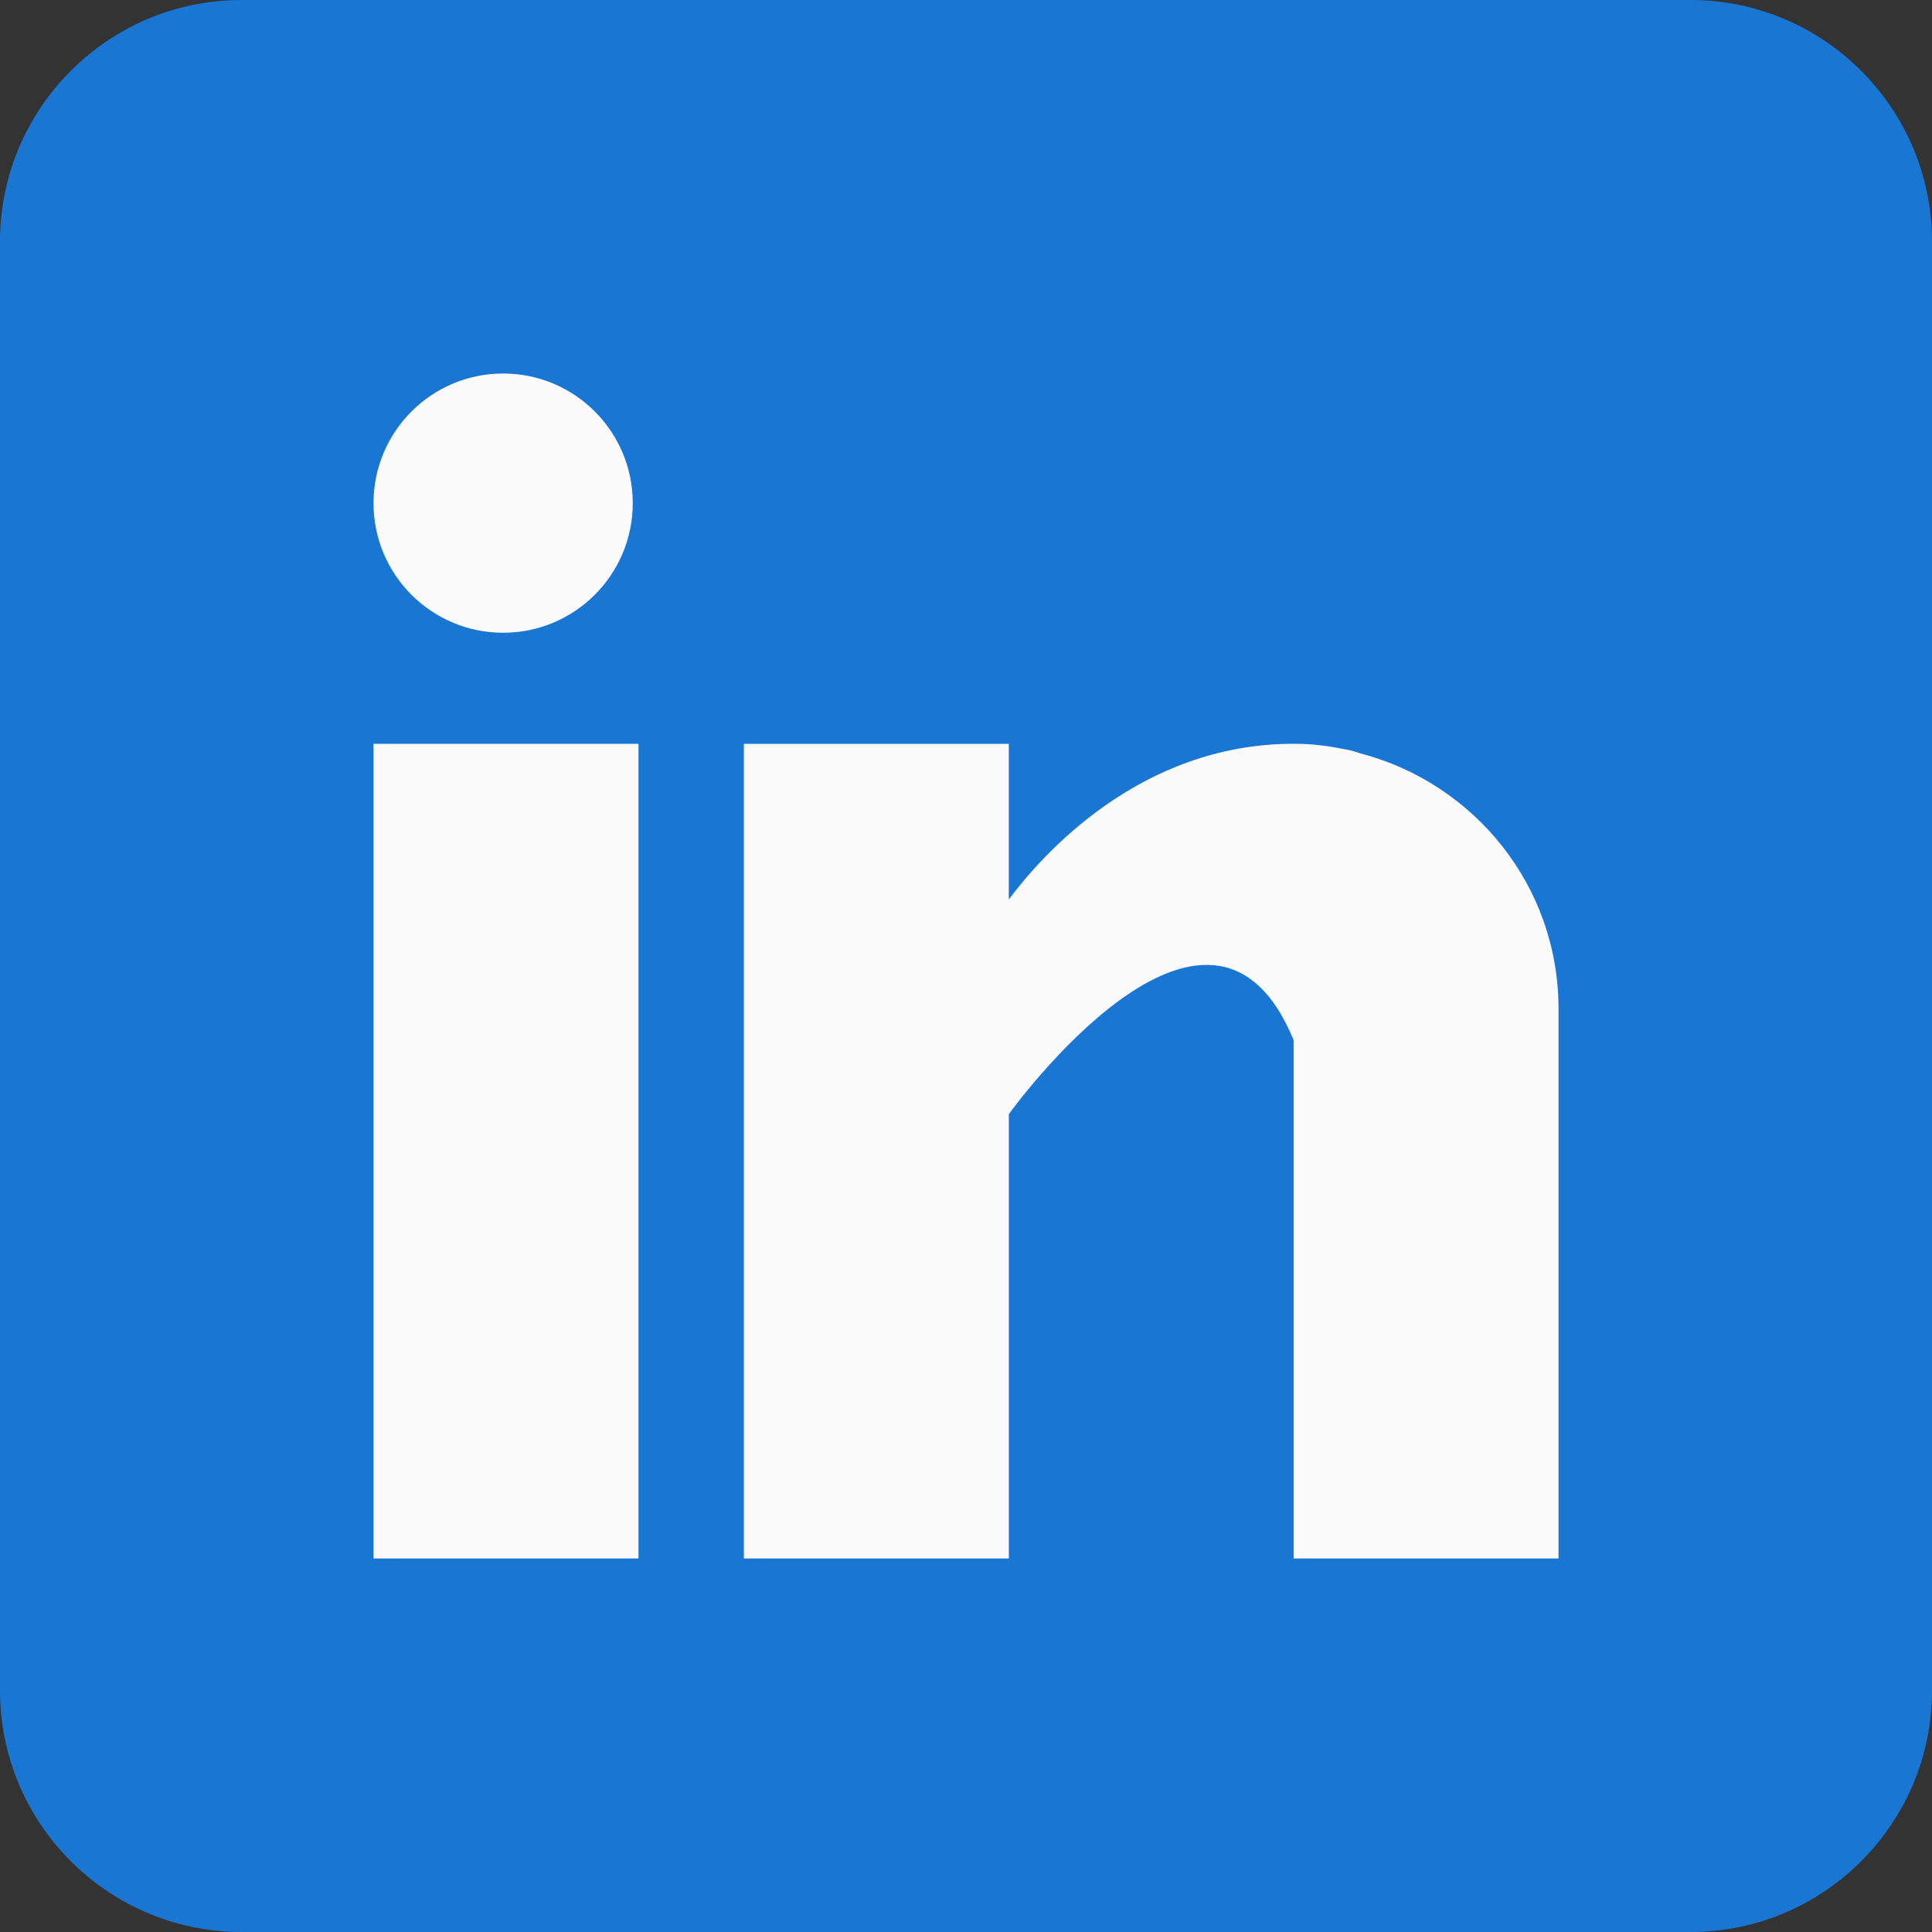 <?xml version="1.0" encoding="utf-8"?>
<svg xmlns="http://www.w3.org/2000/svg" fill="none" height="45" viewBox="0 0 45 45" width="45">
<rect x="0" y="0" width="45" height="45" fill="#333333" stroke="none"/>
<g clip-path="url(#clip0_13070_5732)">
<path d="M39.375 0H5.625C2.522 0 0 2.524 0 5.625V39.375C0 42.477 2.522 45 5.625 45H39.375C42.477 45 45 42.477 45 39.375V5.625C45 2.524 42.477 0 39.375 0Z" fill="#1976D2"/>
<path d="M14.872 17.325H8.7V36.3H14.872V17.325Z" fill="#FAFAFA"/>
<path d="M31.684 17.547C31.618 17.526 31.557 17.504 31.488 17.485C31.405 17.466 31.322 17.451 31.237 17.436C30.91 17.37 30.55 17.324 30.13 17.324C26.532 17.324 24.25 19.941 23.497 20.952V17.325H17.326V36.3H23.498V25.95C23.498 25.95 28.163 19.453 30.131 24.225V36.3H36.301V23.495C36.301 20.628 34.335 18.239 31.684 17.547Z" fill="#FAFAFA"/>
<path d="M14.738 11.719C14.738 13.386 13.387 14.738 11.719 14.738C10.052 14.738 8.7 13.387 8.7 11.719C8.7 10.053 10.052 8.7 11.719 8.7C13.387 8.7 14.738 10.051 14.738 11.719Z" fill="#FAFAFA"/>
</g>
<defs>
<clipPath id="clip0_13070_5732">
<rect fill="white" height="45" width="45"/>
</clipPath>
</defs>
</svg>